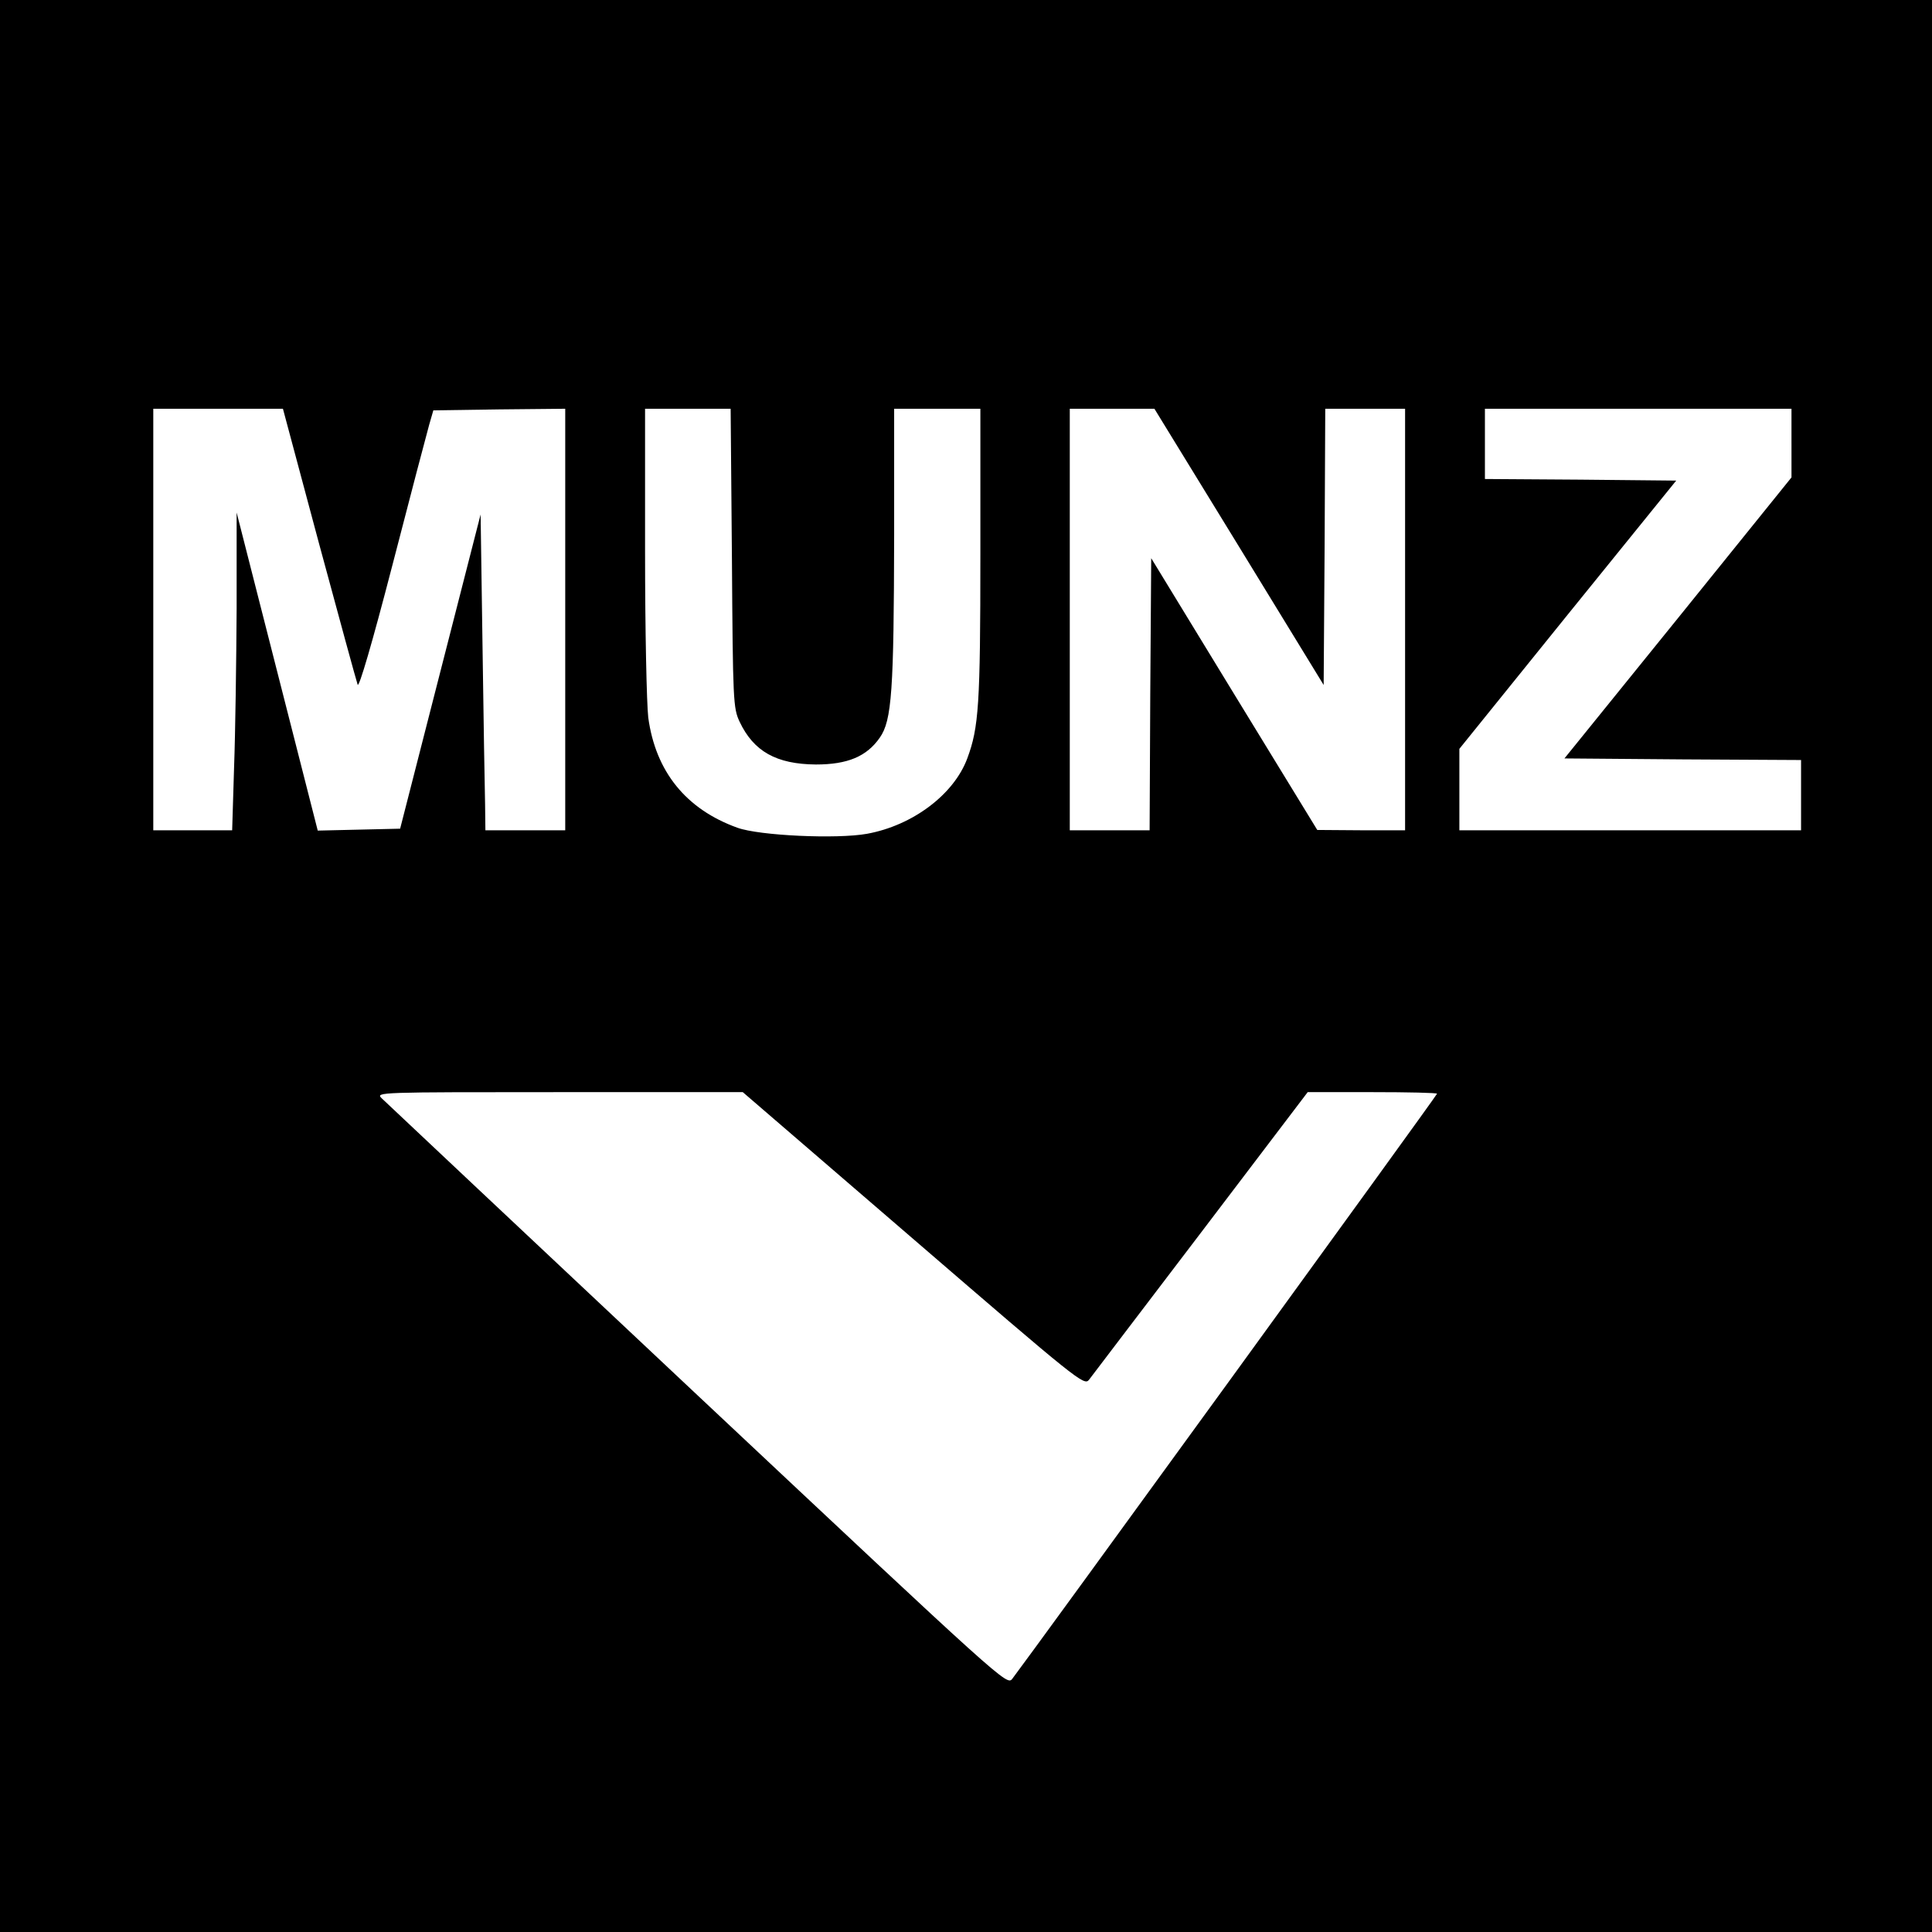 <?xml version="1.0" standalone="no"?>
<!DOCTYPE svg PUBLIC "-//W3C//DTD SVG 20010904//EN"
 "http://www.w3.org/TR/2001/REC-SVG-20010904/DTD/svg10.dtd">
<svg version="1.0" xmlns="http://www.w3.org/2000/svg"
 width="605pt" height="605pt" viewBox="0 0 605 605"
 preserveAspectRatio="xMidYMid meet">
<g transform="translate(0,605) scale(0.1,-0.1)"
fill="#000000" stroke="none">
<path d="M0 3025 l0 -3025 3025 0 3025 0 0 3025 0 3025 -3025 0 -3025 0 0
-3025z m999 1323 c63 -233 117 -431 121 -442 4 -11 45 128 109 375 56 217 108
414 115 439 l13 45 207 3 206 2 0 -660 0 -660 -125 0 -125 0 -1 83 c-1 45 -5
267 -8 494 l-6 412 -126 -492 -126 -492 -129 -3 -129 -3 -127 498 -127 498 0
-301 c-1 -165 -4 -389 -8 -497 l-6 -197 -124 0 -123 0 0 660 0 660 203 0 203
0 113 -422z m1293 -45 c3 -450 4 -470 24 -513 44 -93 115 -133 239 -134 99 0
159 25 200 84 38 54 44 148 45 633 l0 397 135 0 135 0 0 -457 c0 -470 -5 -541
-41 -638 -42 -113 -171 -210 -314 -236 -94 -17 -337 -6 -406 19 -161 58 -256
176 -279 345 -5 44 -10 271 -10 523 l0 444 134 0 134 0 4 -467z m1588 35 l265
-433 3 433 2 432 125 0 125 0 0 -660 0 -660 -137 0 -138 1 -260 425 -260 426
-3 -426 -2 -426 -125 0 -125 0 0 660 0 660 133 0 132 0 265 -432z m1730 324
l0 -107 -355 -440 -356 -440 371 -3 370 -2 0 -110 0 -110 -535 0 -535 0 0 128
0 127 339 420 340 420 -300 3 -299 2 0 110 0 110 480 0 480 0 0 -108z m-2750
-2492 c515 -444 535 -460 550 -441 8 11 166 218 350 460 l335 441 203 0 c111
0 202 -2 202 -5 0 -5 -1277 -1763 -1330 -1832 -17 -22 -22 -17 -986 888 -533
501 -978 919 -989 930 -19 19 -11 19 556 19 l575 0 534 -460z"/>
</g>
</svg>
